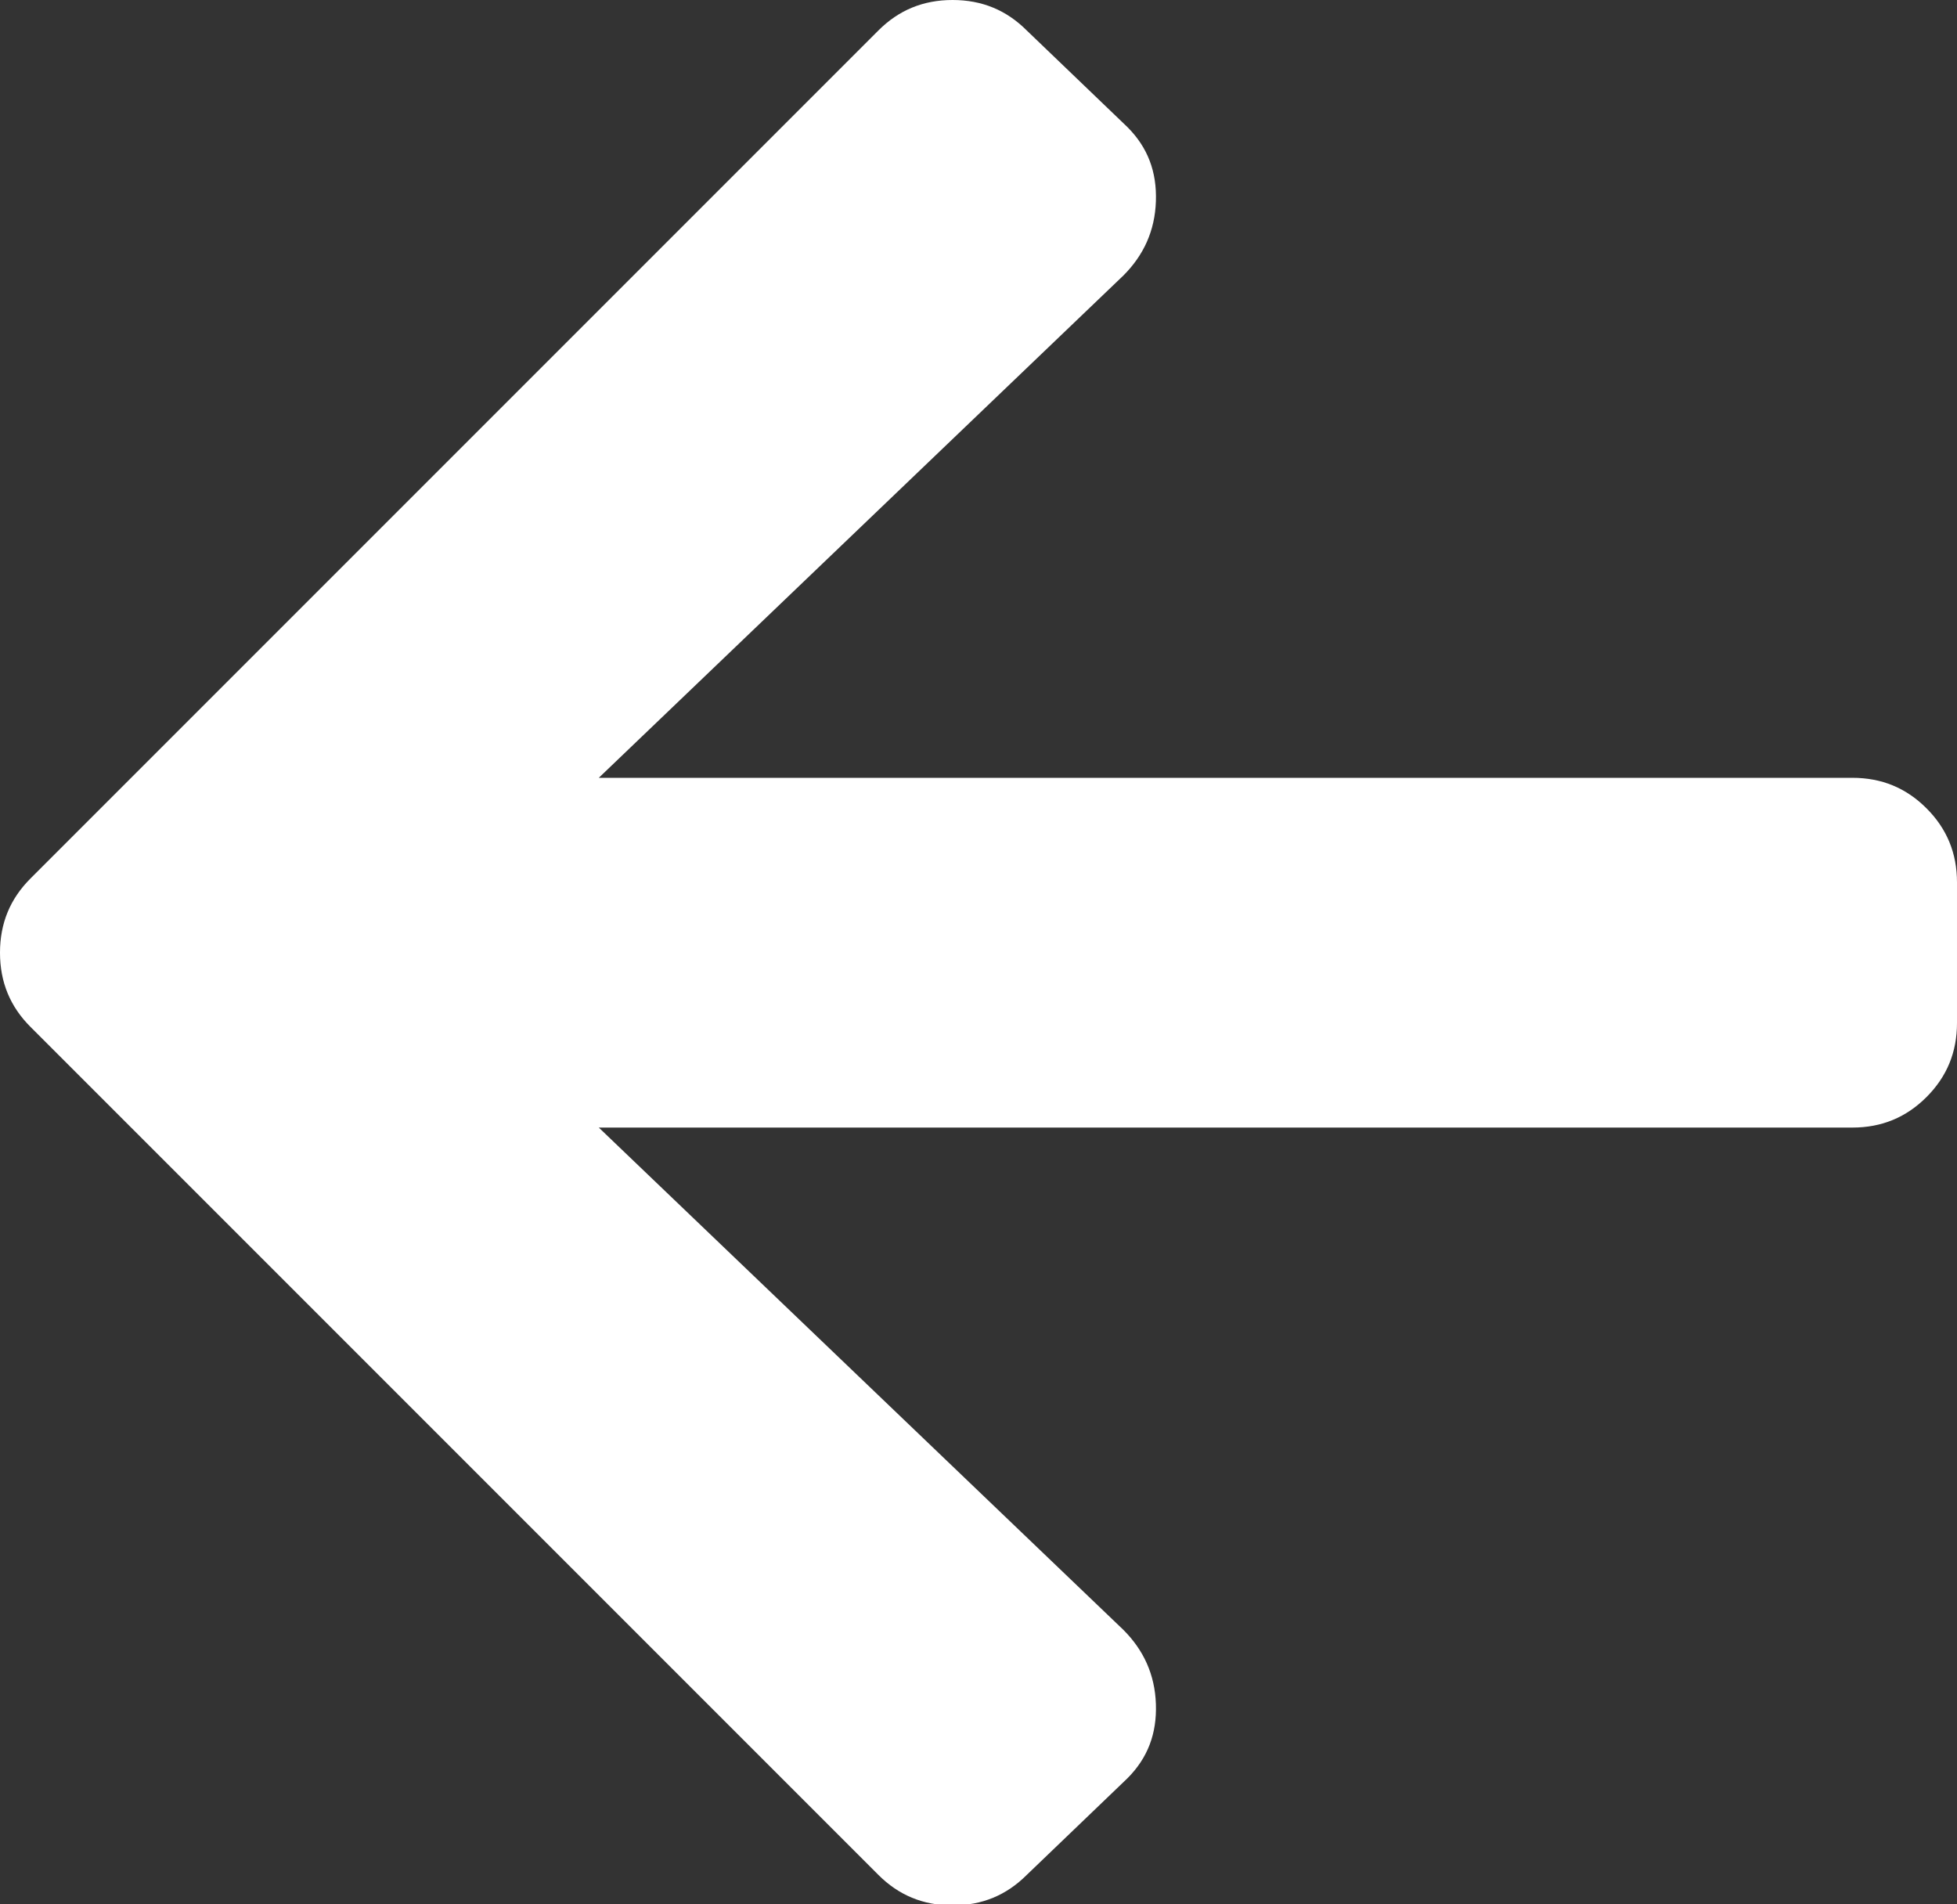 <?xml version="1.0" encoding="UTF-8"?>
<svg id="Layer_2" data-name="Layer 2" xmlns="http://www.w3.org/2000/svg" viewBox="0 0 19.25 18.73">
  <rect x="0" y="0" width="19.25" height="18.73" fill="#333333" stroke="none"/>
  <defs>
    <style>
      .cls-1 {
        fill: #fff;
      }
    </style>
  </defs>
  <g id="Layer_1-2" data-name="Layer 1">
    <path class="cls-1" d="M11.09,17.49l-.99,.95c-.2,.2-.44,.3-.73,.3s-.53-.1-.73-.3L.3,10.1c-.2-.2-.3-.44-.3-.73s.1-.53,.3-.73L8.64,.3c.2-.2,.44-.3,.73-.3s.53,.1,.73,.3l.99,.95c.2,.2,.29,.44,.28,.73-.01,.29-.12,.53-.32,.73L5.89,7.65h12.33c.29,0,.53,.1,.73,.3,.2,.2,.3,.44,.3,.73v1.38c0,.29-.1,.53-.3,.73-.2,.2-.44,.3-.73,.3H5.89l5.16,4.94c.2,.2,.31,.44,.32,.73,.01,.29-.08,.53-.28,.73Z"/>
  </g>
</svg>